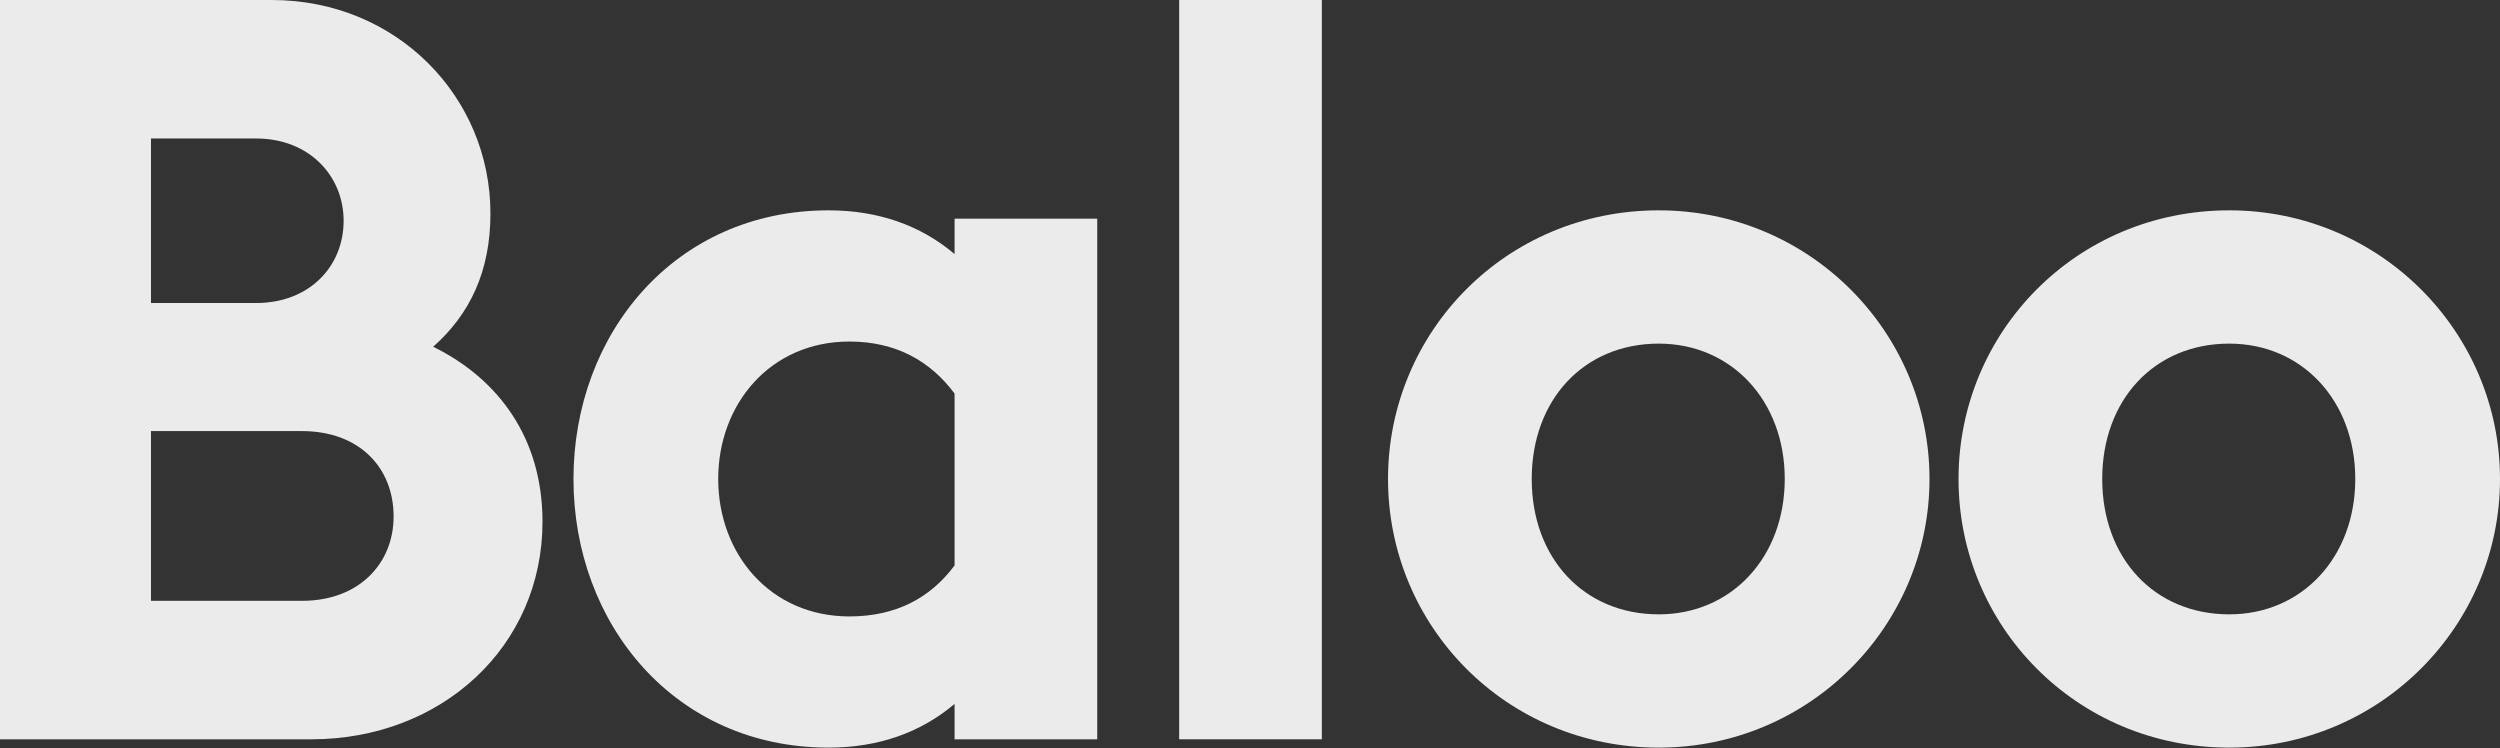 <?xml version="1.0" encoding="utf-8"?>
<svg xmlns="http://www.w3.org/2000/svg" fill="none" height="100%" overflow="visible" preserveAspectRatio="none" style="display: block;" viewBox="0 0 1380 413" width="100%">
<rect x="0" y="0" width="1380" height="413" fill="#333333" stroke="none"/>
<g id="Vector">
<path d="M1230.56 412.692C1146.06 412.692 1081.11 345.443 1081.11 264.399C1081.11 183.354 1146.06 116.105 1230.56 116.105C1313.9 116.105 1380 183.354 1380 264.399C1380 345.443 1313.9 412.692 1230.56 412.692ZM1230.56 339.12C1270.79 339.12 1300.11 307.507 1300.11 264.399C1300.11 221.29 1270.79 189.677 1230.56 189.677C1189.17 189.677 1160.43 220.715 1160.43 264.399C1160.43 308.082 1189.17 339.12 1230.56 339.12Z" fill="#EBEBEB"/>
<path d="M915.633 412.692C831.141 412.692 766.19 345.443 766.19 264.399C766.19 183.354 831.141 116.105 915.633 116.105C998.977 116.105 1065.08 183.354 1065.08 264.399C1065.08 345.443 998.977 412.692 915.633 412.692ZM915.633 339.12C955.868 339.12 985.182 307.507 985.182 264.399C985.182 221.29 955.868 189.677 915.633 189.677C874.249 189.677 845.51 220.715 845.51 264.399C845.51 308.082 874.249 339.12 915.633 339.12Z" fill="#EBEBEB"/>
<path d="M650.9 408.094V0H729.645V408.094H650.9Z" fill="#EBEBEB"/>
<path d="M526.928 408.094V388.551C507.96 404.645 484.394 412.692 457.38 412.692C372.312 412.692 316.558 344.293 316.558 264.399C316.558 184.504 372.312 116.105 457.38 116.105C484.394 116.105 507.96 124.152 526.928 140.246V120.703H605.673V408.094H526.928ZM468.875 340.27C494.741 340.27 513.708 329.924 526.928 312.105V217.267C513.708 199.448 494.741 188.528 468.875 188.528C425.192 188.528 396.453 223.014 396.453 264.399C396.453 305.783 425.192 340.27 468.875 340.27Z" fill="#EBEBEB"/>
<path d="M0 408.096V0.001H150.018C218.992 0.001 270.722 53.456 270.722 117.831C270.722 150.019 259.226 173.585 239.109 191.403C275.32 209.221 299.461 241.984 299.461 287.966C299.461 356.94 243.707 408.096 171.859 408.096H0ZM83.343 167.262H141.396C170.71 167.262 189.678 147.145 189.678 121.855C189.678 97.139 170.71 76.447 141.396 76.447H83.343V167.262ZM83.343 331.65H166.686C198.299 331.65 217.267 310.958 217.267 285.093C217.267 258.078 198.299 237.961 166.686 237.961H83.343V331.65Z" fill="#EBEBEB"/>
</g>
</svg>